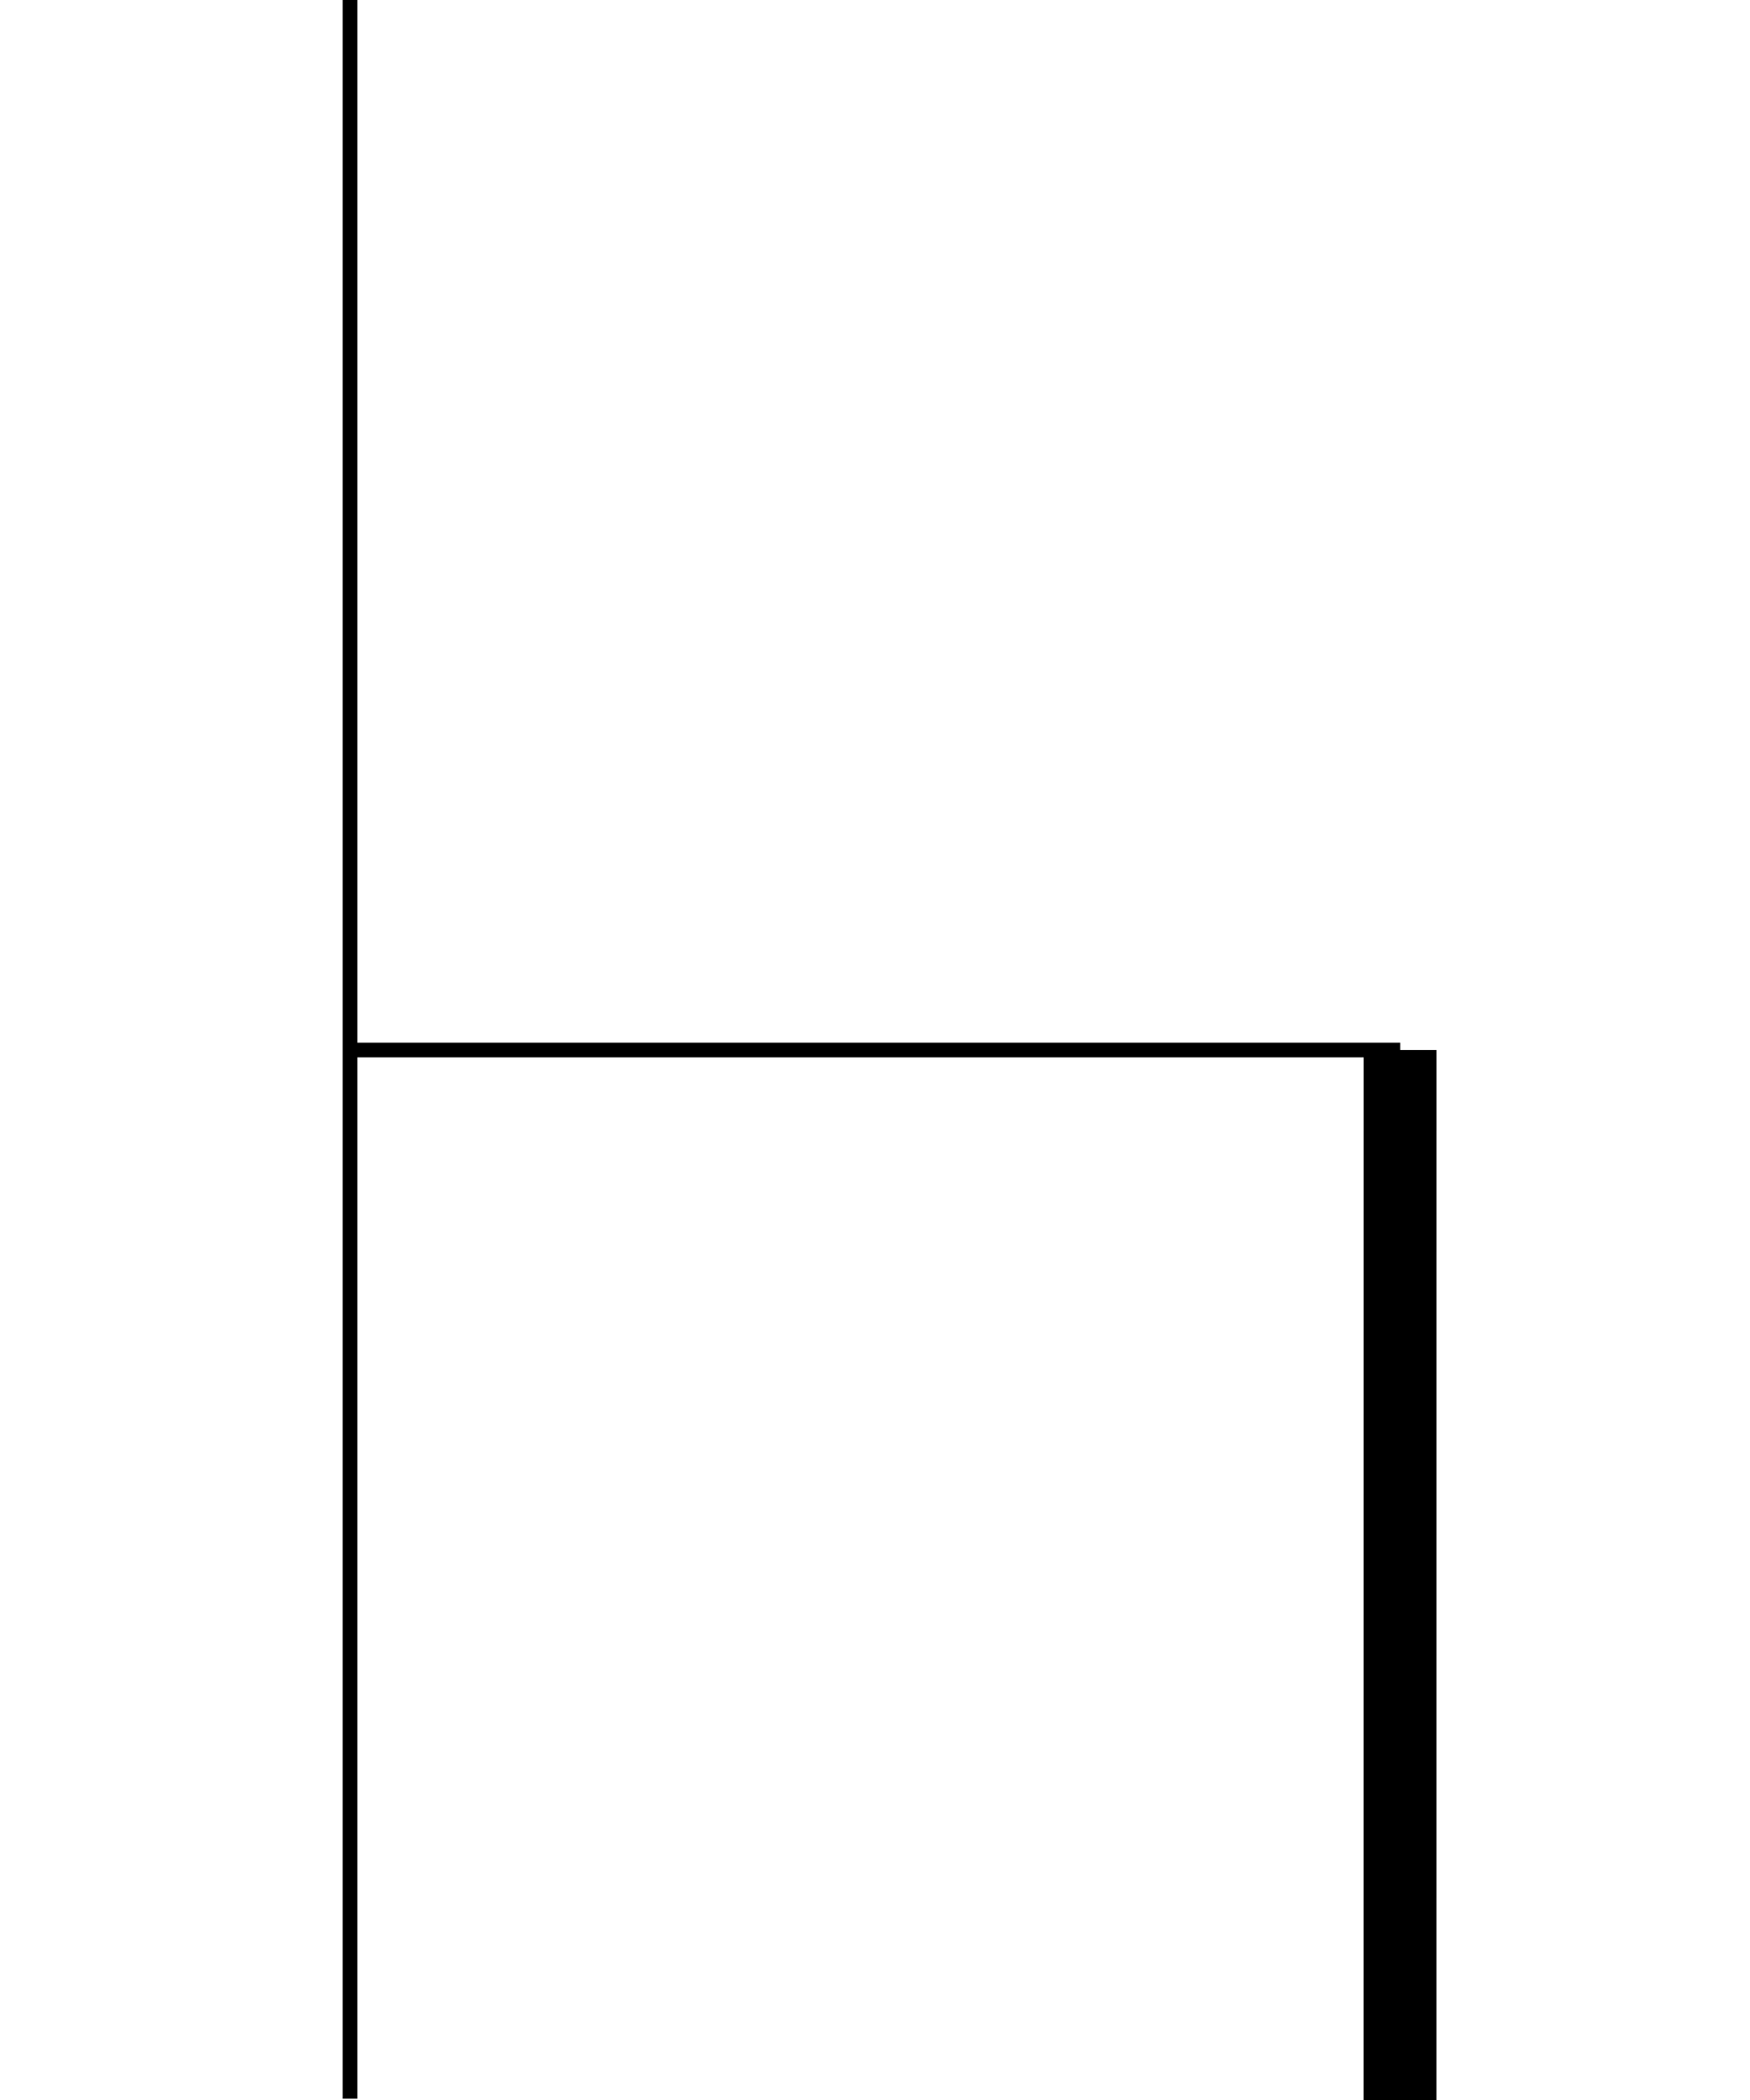 <svg width="100%" height="100%" viewBox="0 0 50 60" version="1.1" xmlns="http://www.w3.org/2000/svg" xmlns:xlink="http://www.w3.org/1999/xlink" xml:space="preserve" xmlns:serif="http://www.serif.com/" style="fill-rule:evenodd;clip-rule:evenodd;stroke-linejoin:round;stroke-miterlimit:1.5;">
    <g transform="matrix(1,0,0,1,0,-10)">
        <path d="M10,10L10,69.962" style="fill:none;stroke:black;stroke-width:0.42px;"/>
    </g>
    <g transform="matrix(1,0,0,1,0,-10)">
        <path d="M40.007,40L10.025,40" style="fill:none;stroke:black;stroke-width:0.42px;"/>
    </g>
    <g transform="matrix(1,0,0,1,0,-10)">
        <path d="M40,70L40.002,40" style="fill:none;stroke:black;stroke-width:2.08px;"/>
    </g>
</svg>

